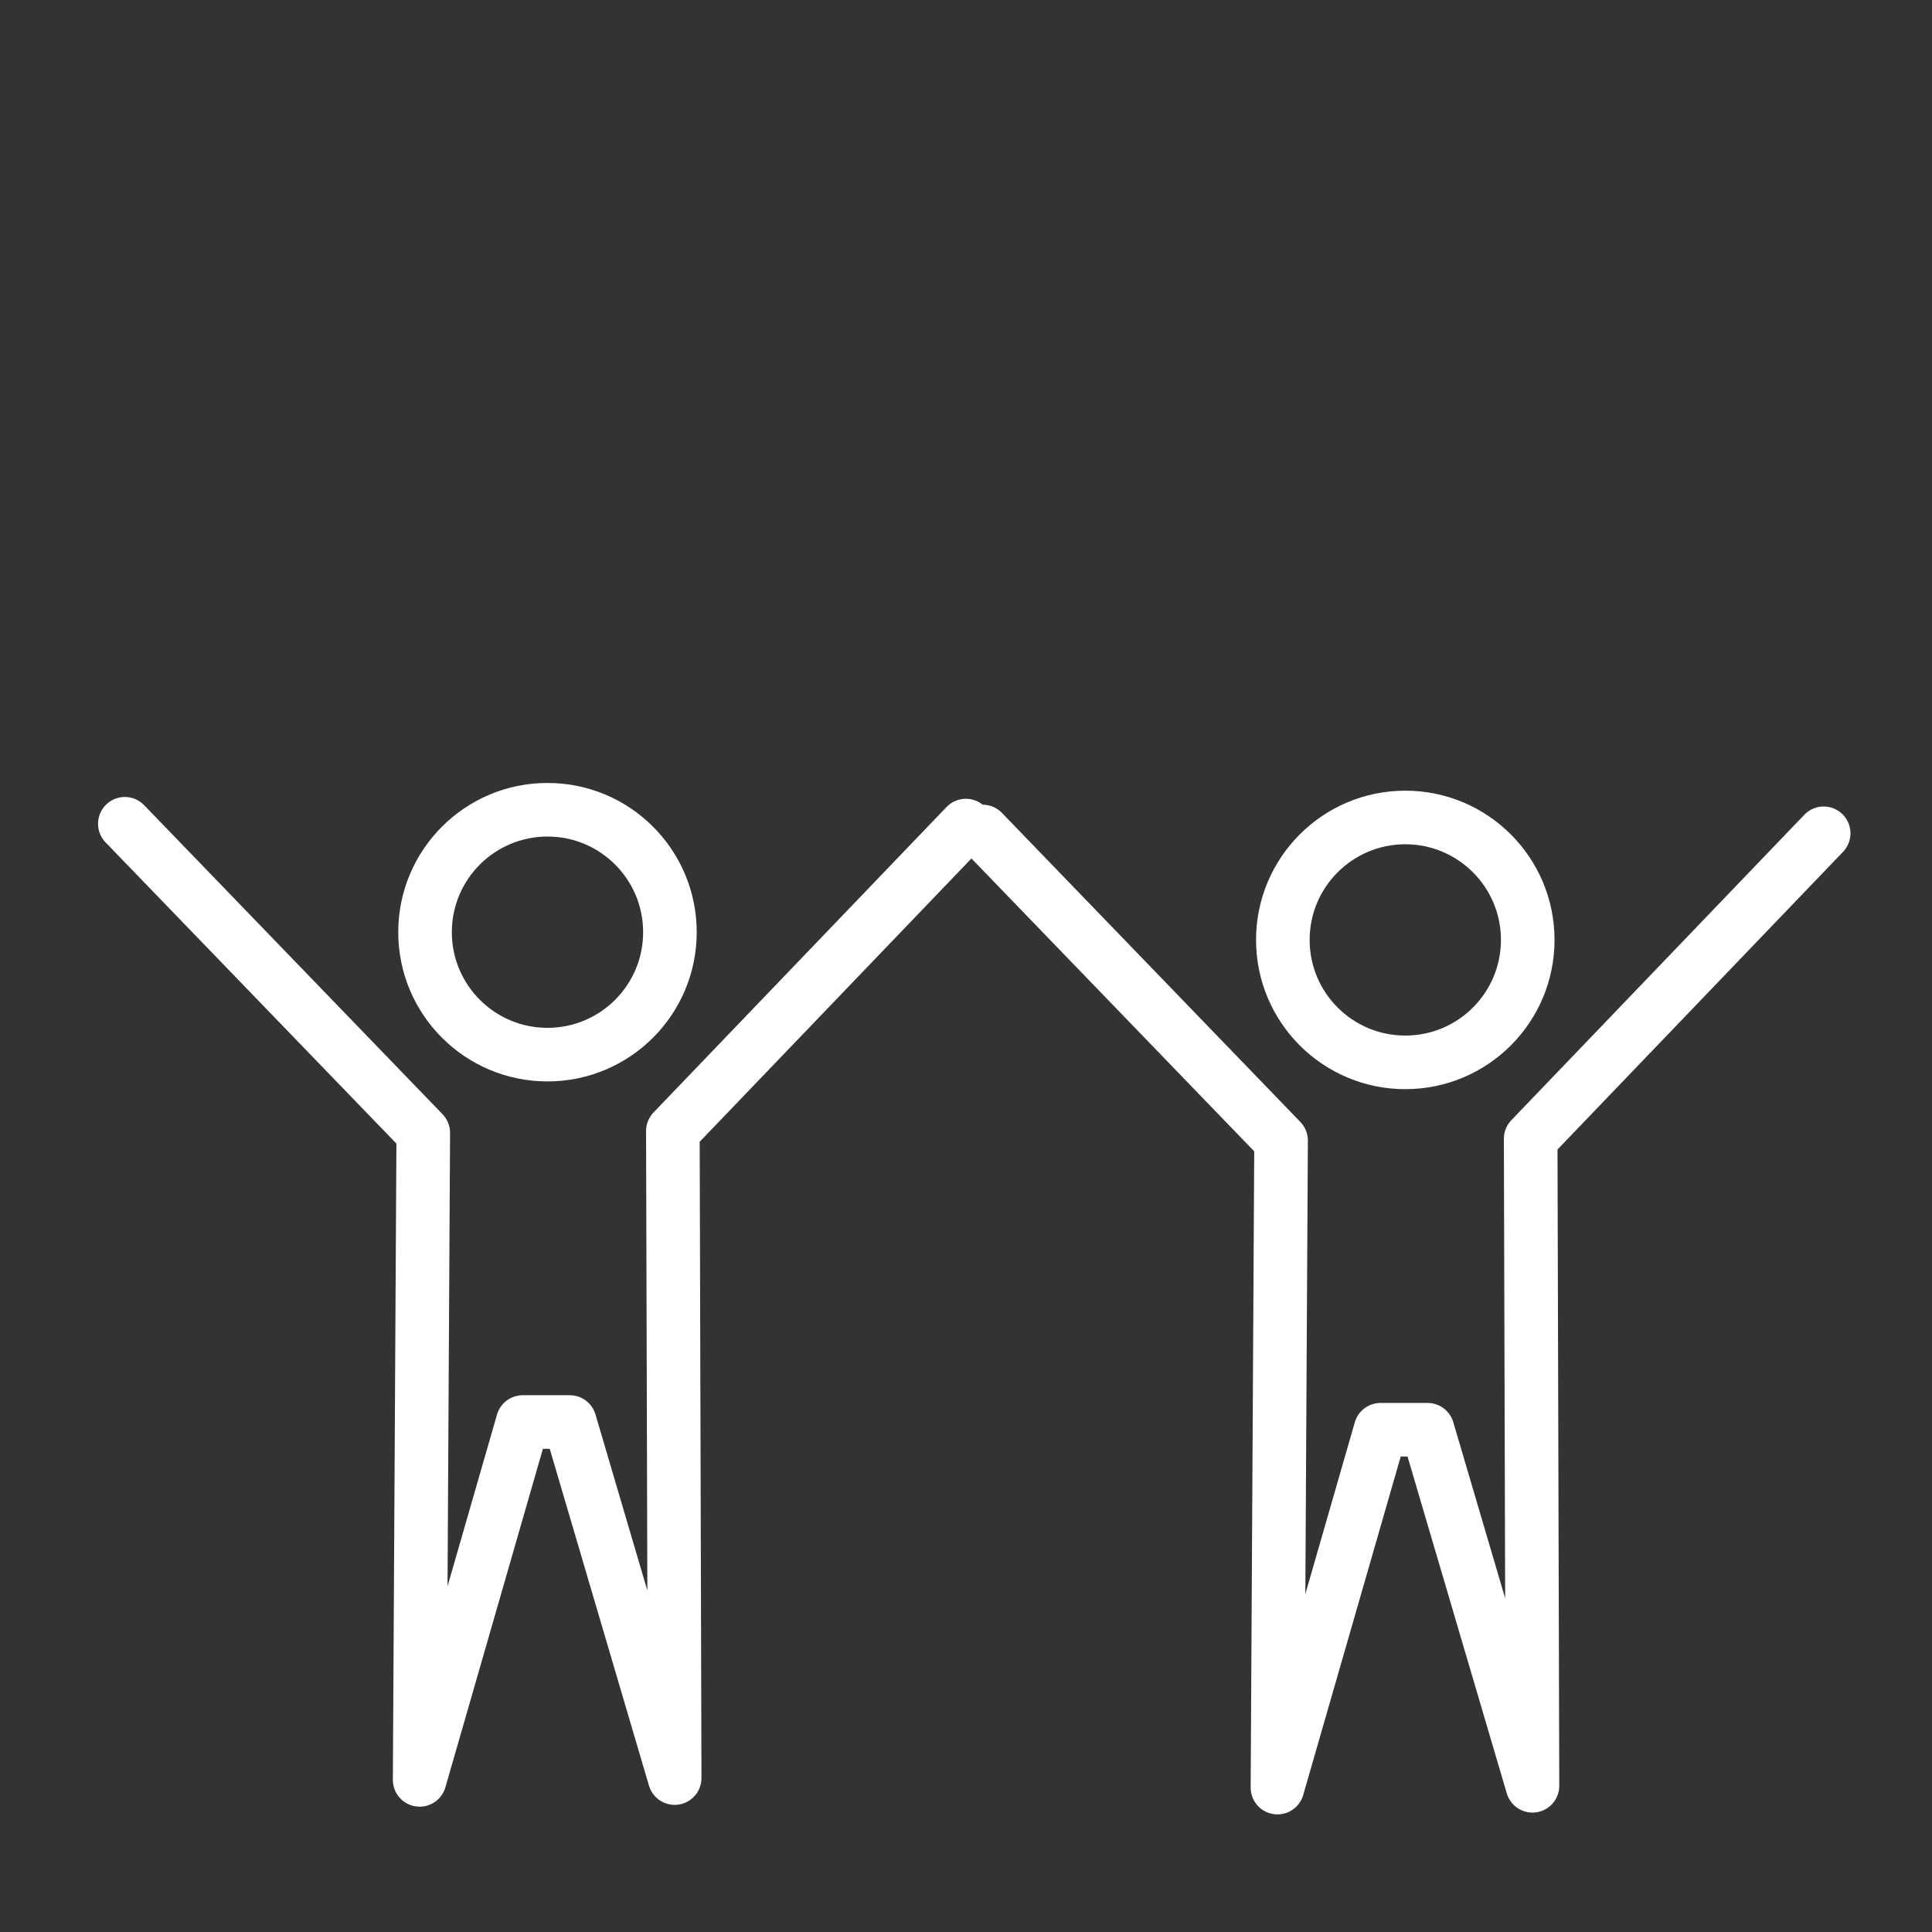 <svg id="Einfluss" xmlns="http://www.w3.org/2000/svg" width="500" height="500" viewBox="0 0 500 500">
  <rect x="0" y="0" width="500" height="500" fill="#333333" stroke="none"/>
  <defs>
    <style>
      .cls-1, .cls-2 {
        fill: none;
        stroke: #fff;
        stroke-linejoin: round;
        stroke-width: 13.87px;
      }

      .cls-1 {
        stroke-linecap: round;
        fill-rule: evenodd;
      }
    </style>
  </defs>
  <path class="cls-1" d="M249.966,213.658l-75.829,79.049,0.468,167.454-27.149-92.146h-12.17l-26.68,92.614,0.936-167.454L32.309,213.19"/>
  <circle class="cls-2" cx="141.688" cy="241.25" r="31.688"/>
  <path class="cls-1" d="M471.966,215.658l-75.829,79.049,0.468,167.454-27.149-92.146h-12.17l-26.68,92.614,0.936-167.454L254.309,215.19"/>
  <circle class="cls-2" cx="363.688" cy="243.25" r="31.688"/>
</svg>
